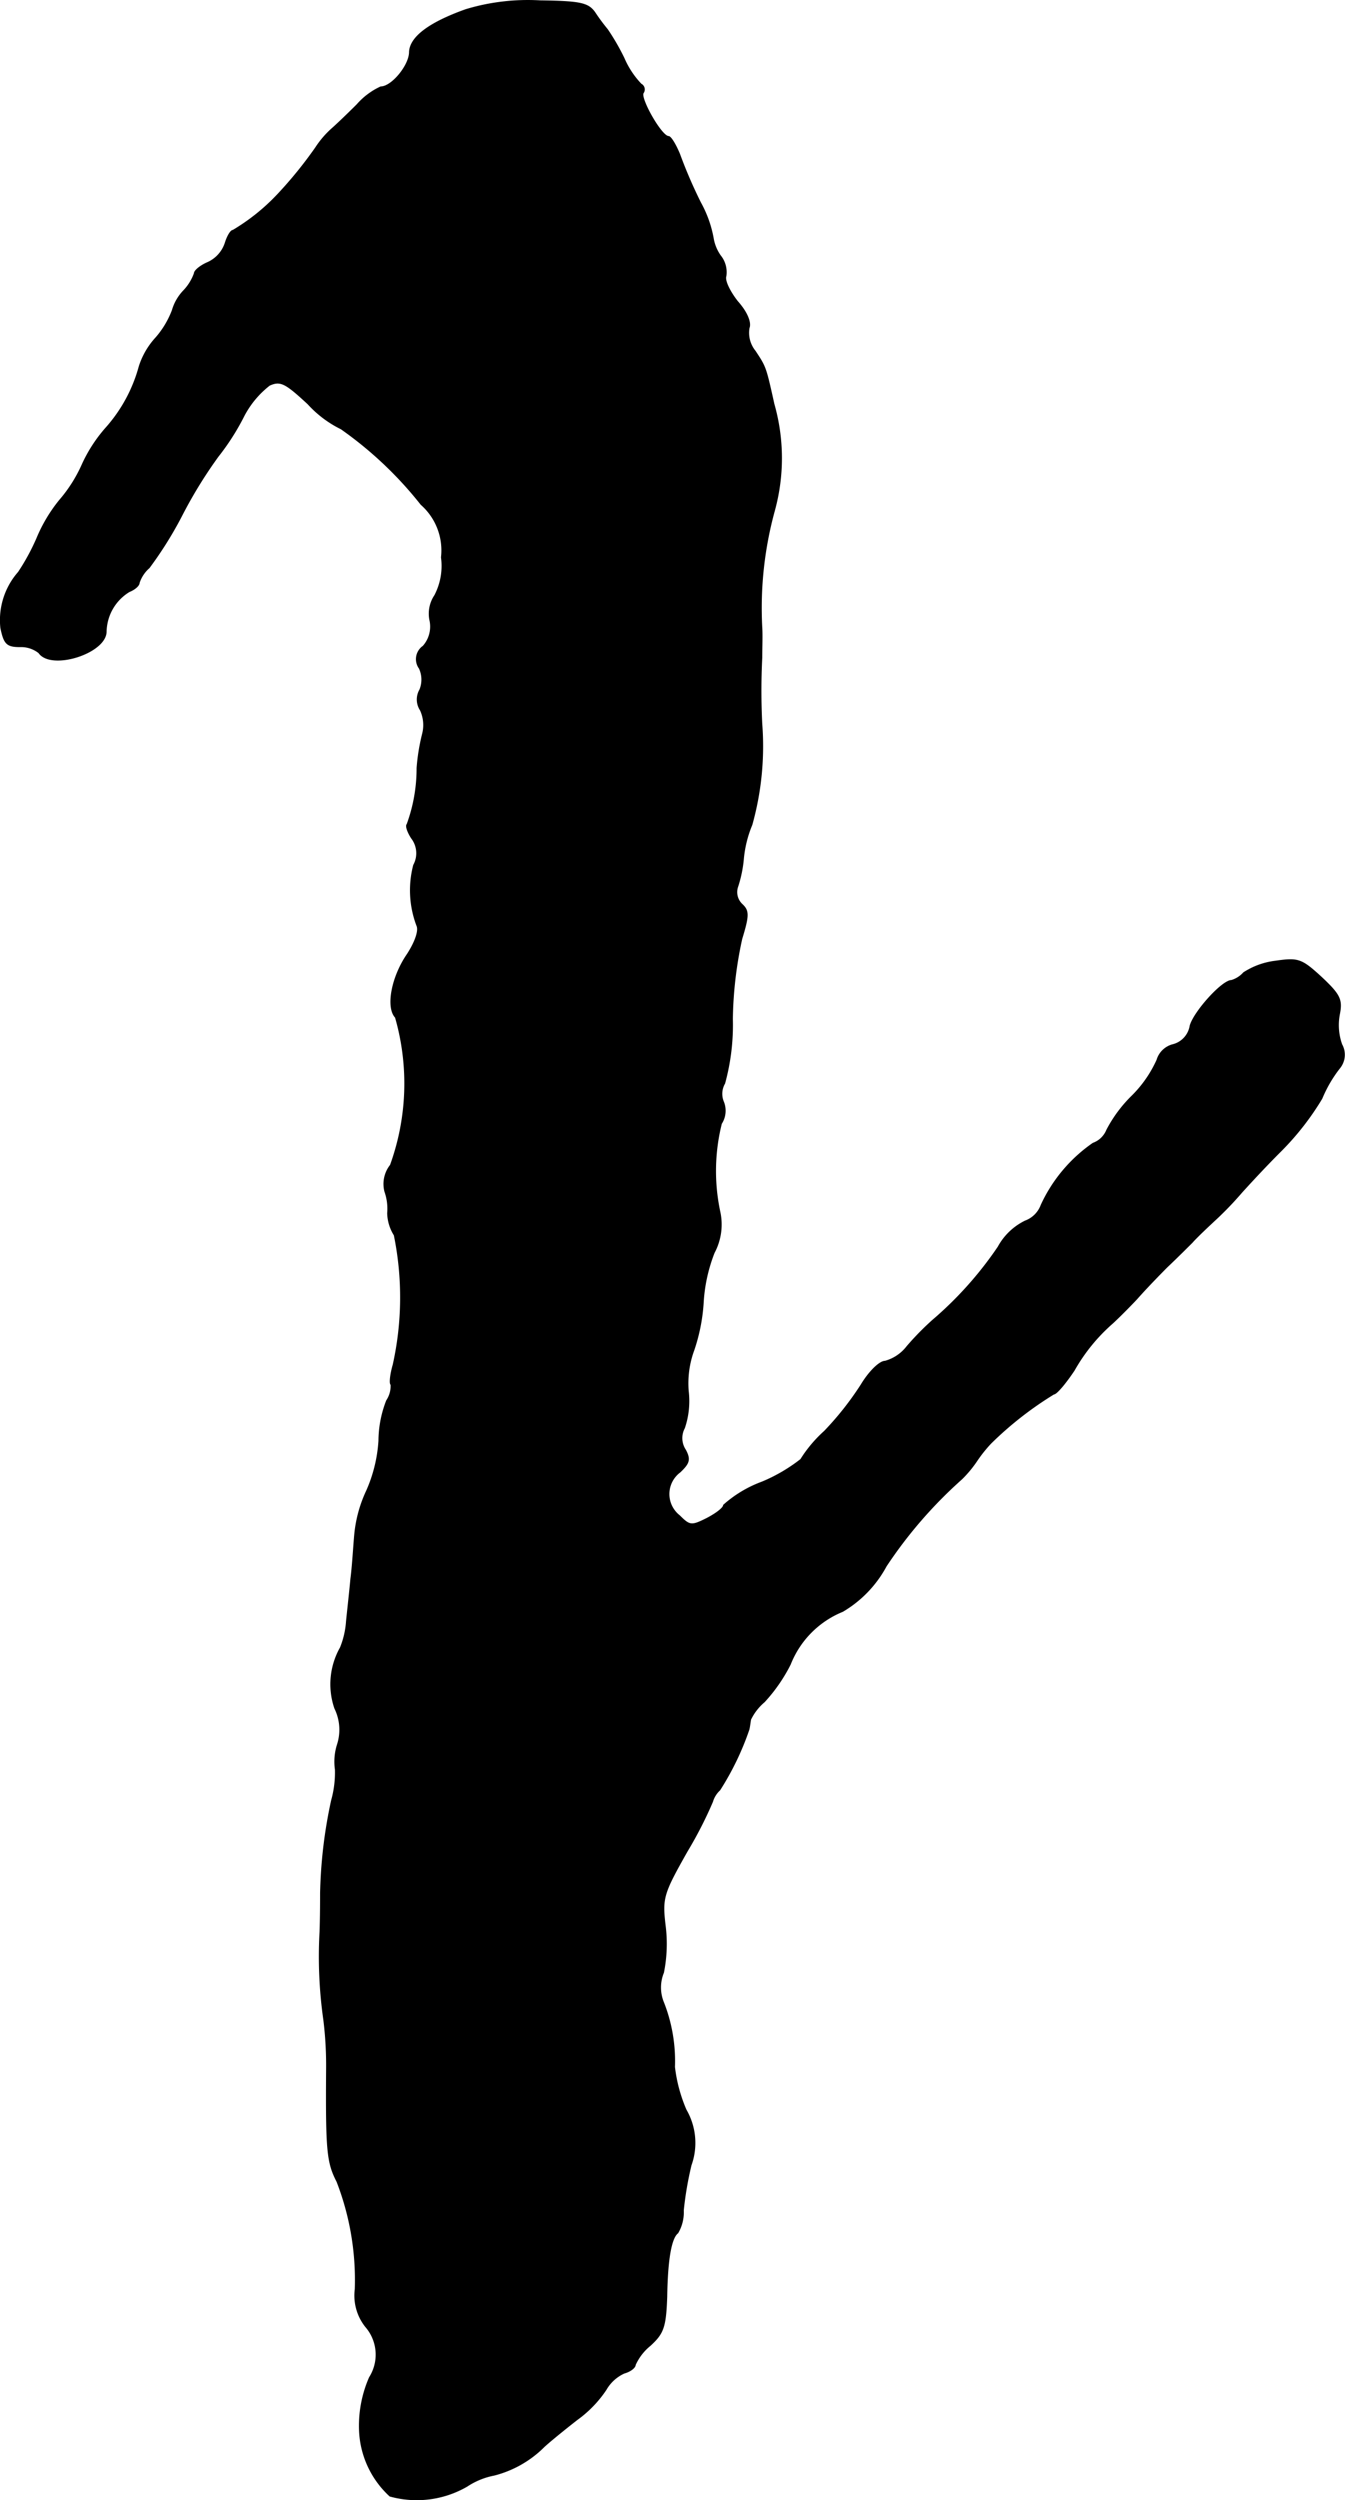 <?xml version="1.0" encoding="UTF-8"?>
<svg xmlns="http://www.w3.org/2000/svg"
     version="1.1"
     width="5.212mm"
     height="9.686mm"
     viewBox="0 0 14.774 27.456">
   <defs>
      <style type="text/css"><![CDATA[
      .a {
        stroke: #000;
        stroke-linecap: round;
        stroke-linejoin: round;
        stroke-width: 0.01px;
      }
    ]]></style>
   </defs>
   <path class="a"
         d="M5.116.106c-.406.145-.612.303-.618.466,0,.145-.194.382-.315.382a.772.772,0,0,0-.26.194c-.109.109-.236.23-.279.267a1.034,1.034,0,0,0-.176.206,4.595,4.595,0,0,1-.418.515,2.249,2.249,0,0,1-.491.394c-.024,0-.061.061-.085.139a.357.357,0,0,1-.188.212c-.085.036-.151.091-.151.121a.536.536,0,0,1-.121.194.522.522,0,0,0-.121.212.991.991,0,0,1-.182.303.841.841,0,0,0-.182.315,1.672,1.672,0,0,1-.369.678A1.617,1.617,0,0,0,.9,5.109a1.581,1.581,0,0,1-.248.388,1.695,1.695,0,0,0-.248.418A2.39,2.39,0,0,1,.203,6.284a.797.797,0,0,0-.194.612c.036.176.067.206.212.206a.315.315,0,0,1,.206.067c.133.194.733.006.739-.23a.526.526,0,0,1,.254-.442c.061-.024.109-.067.109-.097a.371.371,0,0,1,.109-.164,4.187,4.187,0,0,0,.369-.594A4.99,4.99,0,0,1,2.396,5.012a2.608,2.608,0,0,0,.279-.436,1.03,1.03,0,0,1,.285-.345c.121-.055.176-.024.424.206a1.212,1.212,0,0,0,.363.273,4.172,4.172,0,0,1,.878.83.671.671,0,0,1,.224.581.699.699,0,0,1-.073.418.36.36,0,0,0-.055.267.324.324,0,0,1-.073.291.173.173,0,0,0-.043.241l.001.001a.293.293,0,0,1,.006.236.214.214,0,0,0,.006.224.389.389,0,0,1,.024.26,2.206,2.206,0,0,0-.061.376,1.786,1.786,0,0,1-.109.618c-.018.018.006.085.048.151a.271.271,0,0,1,.024.297,1.095,1.095,0,0,0,.036.666c.024.055-.018.176-.103.309-.176.254-.236.588-.133.697a2.633,2.633,0,0,1-.055,1.623.334.334,0,0,0-.061.291.564.564,0,0,1,.03.236.474.474,0,0,0,.073.242,3.411,3.411,0,0,1-.012,1.423c-.03.103-.042.206-.024.218a.284.284,0,0,1-.048.176,1.236,1.236,0,0,0-.085.442,1.602,1.602,0,0,1-.133.545,1.452,1.452,0,0,0-.133.485c-.012.133-.024.351-.042.485-.012.133-.036.345-.048.466a.932.932,0,0,1-.067.291.816.816,0,0,0-.061.666.531.531,0,0,1,.03.394.617.617,0,0,0-.024.279,1.144,1.144,0,0,1-.042.339,5.271,5.271,0,0,0-.121,1.018c0,.067,0,.254-.006.424a4.92,4.92,0,0,0,.042.969,4.09,4.09,0,0,1,.03.545c-.006.89.006,1.018.115,1.23a2.989,2.989,0,0,1,.2,1.181.549.549,0,0,0,.115.412.468.468,0,0,1,.042.557,1.322,1.322,0,0,0-.109.606,1.031,1.031,0,0,0,.333.697,1.101,1.101,0,0,0,.848-.109.816.816,0,0,1,.297-.121,1.194,1.194,0,0,0,.551-.315c.067-.061.23-.194.363-.297a1.282,1.282,0,0,0,.315-.327.439.439,0,0,1,.2-.182c.067-.018.121-.061.121-.091a.58.58,0,0,1,.164-.212c.145-.133.17-.2.182-.533.006-.412.048-.648.121-.703a.447.447,0,0,0,.061-.248,3.713,3.713,0,0,1,.085-.497.724.724,0,0,0-.055-.606,1.677,1.677,0,0,1-.127-.472,1.755,1.755,0,0,0-.121-.709.43.43,0,0,1,0-.327,1.607,1.607,0,0,0,.018-.521c-.036-.303-.018-.351.242-.812a4.472,4.472,0,0,0,.279-.545.277.277,0,0,1,.079-.127,3.078,3.078,0,0,0,.321-.666c.006-.024.012-.073.018-.109a.589.589,0,0,1,.151-.194,1.8,1.8,0,0,0,.285-.412,1.038,1.038,0,0,1,.575-.581,1.28,1.28,0,0,0,.478-.497,4.912,4.912,0,0,1,.83-.957,1.281,1.281,0,0,0,.17-.206,1.528,1.528,0,0,1,.151-.188,3.84,3.84,0,0,1,.69-.539c.03,0,.127-.115.224-.26a1.974,1.974,0,0,1,.418-.515c.061-.055.188-.182.273-.273.085-.097.236-.254.333-.351.103-.097.224-.218.273-.267.048-.055.17-.17.267-.26a3.705,3.705,0,0,0,.273-.285c.055-.061.248-.273.436-.46a3.002,3.002,0,0,0,.448-.575,1.42,1.42,0,0,1,.194-.333.231.231,0,0,0,.024-.26.636.636,0,0,1-.024-.339c.03-.157,0-.212-.2-.4-.218-.2-.254-.212-.503-.176a.822.822,0,0,0-.351.127.29.29,0,0,1-.133.085c-.103,0-.412.345-.454.497a.256.256,0,0,1-.182.206.246.246,0,0,0-.182.17,1.312,1.312,0,0,1-.273.394,1.49,1.49,0,0,0-.279.376.256.256,0,0,1-.151.145,1.677,1.677,0,0,0-.569.678.296.296,0,0,1-.176.176.676.676,0,0,0-.297.285,4.032,4.032,0,0,1-.721.806,3.108,3.108,0,0,0-.279.285.458.458,0,0,1-.242.164c-.061,0-.176.115-.26.254a3.349,3.349,0,0,1-.406.515,1.458,1.458,0,0,0-.26.309,1.835,1.835,0,0,1-.424.248,1.317,1.317,0,0,0-.424.254c0,.03-.079.091-.182.145-.17.085-.188.085-.303-.03a.301.301,0,0,1,.006-.478c.103-.097.115-.139.061-.242a.234.234,0,0,1-.012-.242.924.924,0,0,0,.042-.406,1.054,1.054,0,0,1,.061-.448,2.002,2.002,0,0,0,.103-.515,1.777,1.777,0,0,1,.121-.557.659.659,0,0,0,.061-.454,2.146,2.146,0,0,1,.018-.963.262.262,0,0,0,.024-.236.228.228,0,0,1,.012-.206,2.435,2.435,0,0,0,.085-.709,4.365,4.365,0,0,1,.103-.878c.079-.26.079-.309,0-.382a.184.184,0,0,1-.048-.182,1.379,1.379,0,0,0,.067-.327A1.277,1.277,0,0,1,8.259,9.058a3.203,3.203,0,0,0,.109-1.108,7.257,7.257,0,0,1,0-.727c0-.103.006-.248,0-.333a4.035,4.035,0,0,1,.139-1.284,2.173,2.173,0,0,0-.006-1.169c-.091-.412-.091-.406-.206-.581a.318.318,0,0,1-.067-.254c.024-.061-.024-.176-.127-.291-.085-.109-.145-.23-.127-.279a.289.289,0,0,0-.061-.224.461.461,0,0,1-.079-.194,1.28,1.28,0,0,0-.139-.388,5.223,5.223,0,0,1-.23-.533c-.042-.103-.097-.194-.121-.194-.079,0-.315-.418-.279-.478A.066.066,0,0,0,7.049.928L7.042.924A.963.963,0,0,1,6.854.639a2.491,2.491,0,0,0-.182-.315A2.168,2.168,0,0,1,6.533.136C6.46.033,6.369.015,5.933.009A2.354,2.354,0,0,0,5.116.106Z"/>
</svg>

